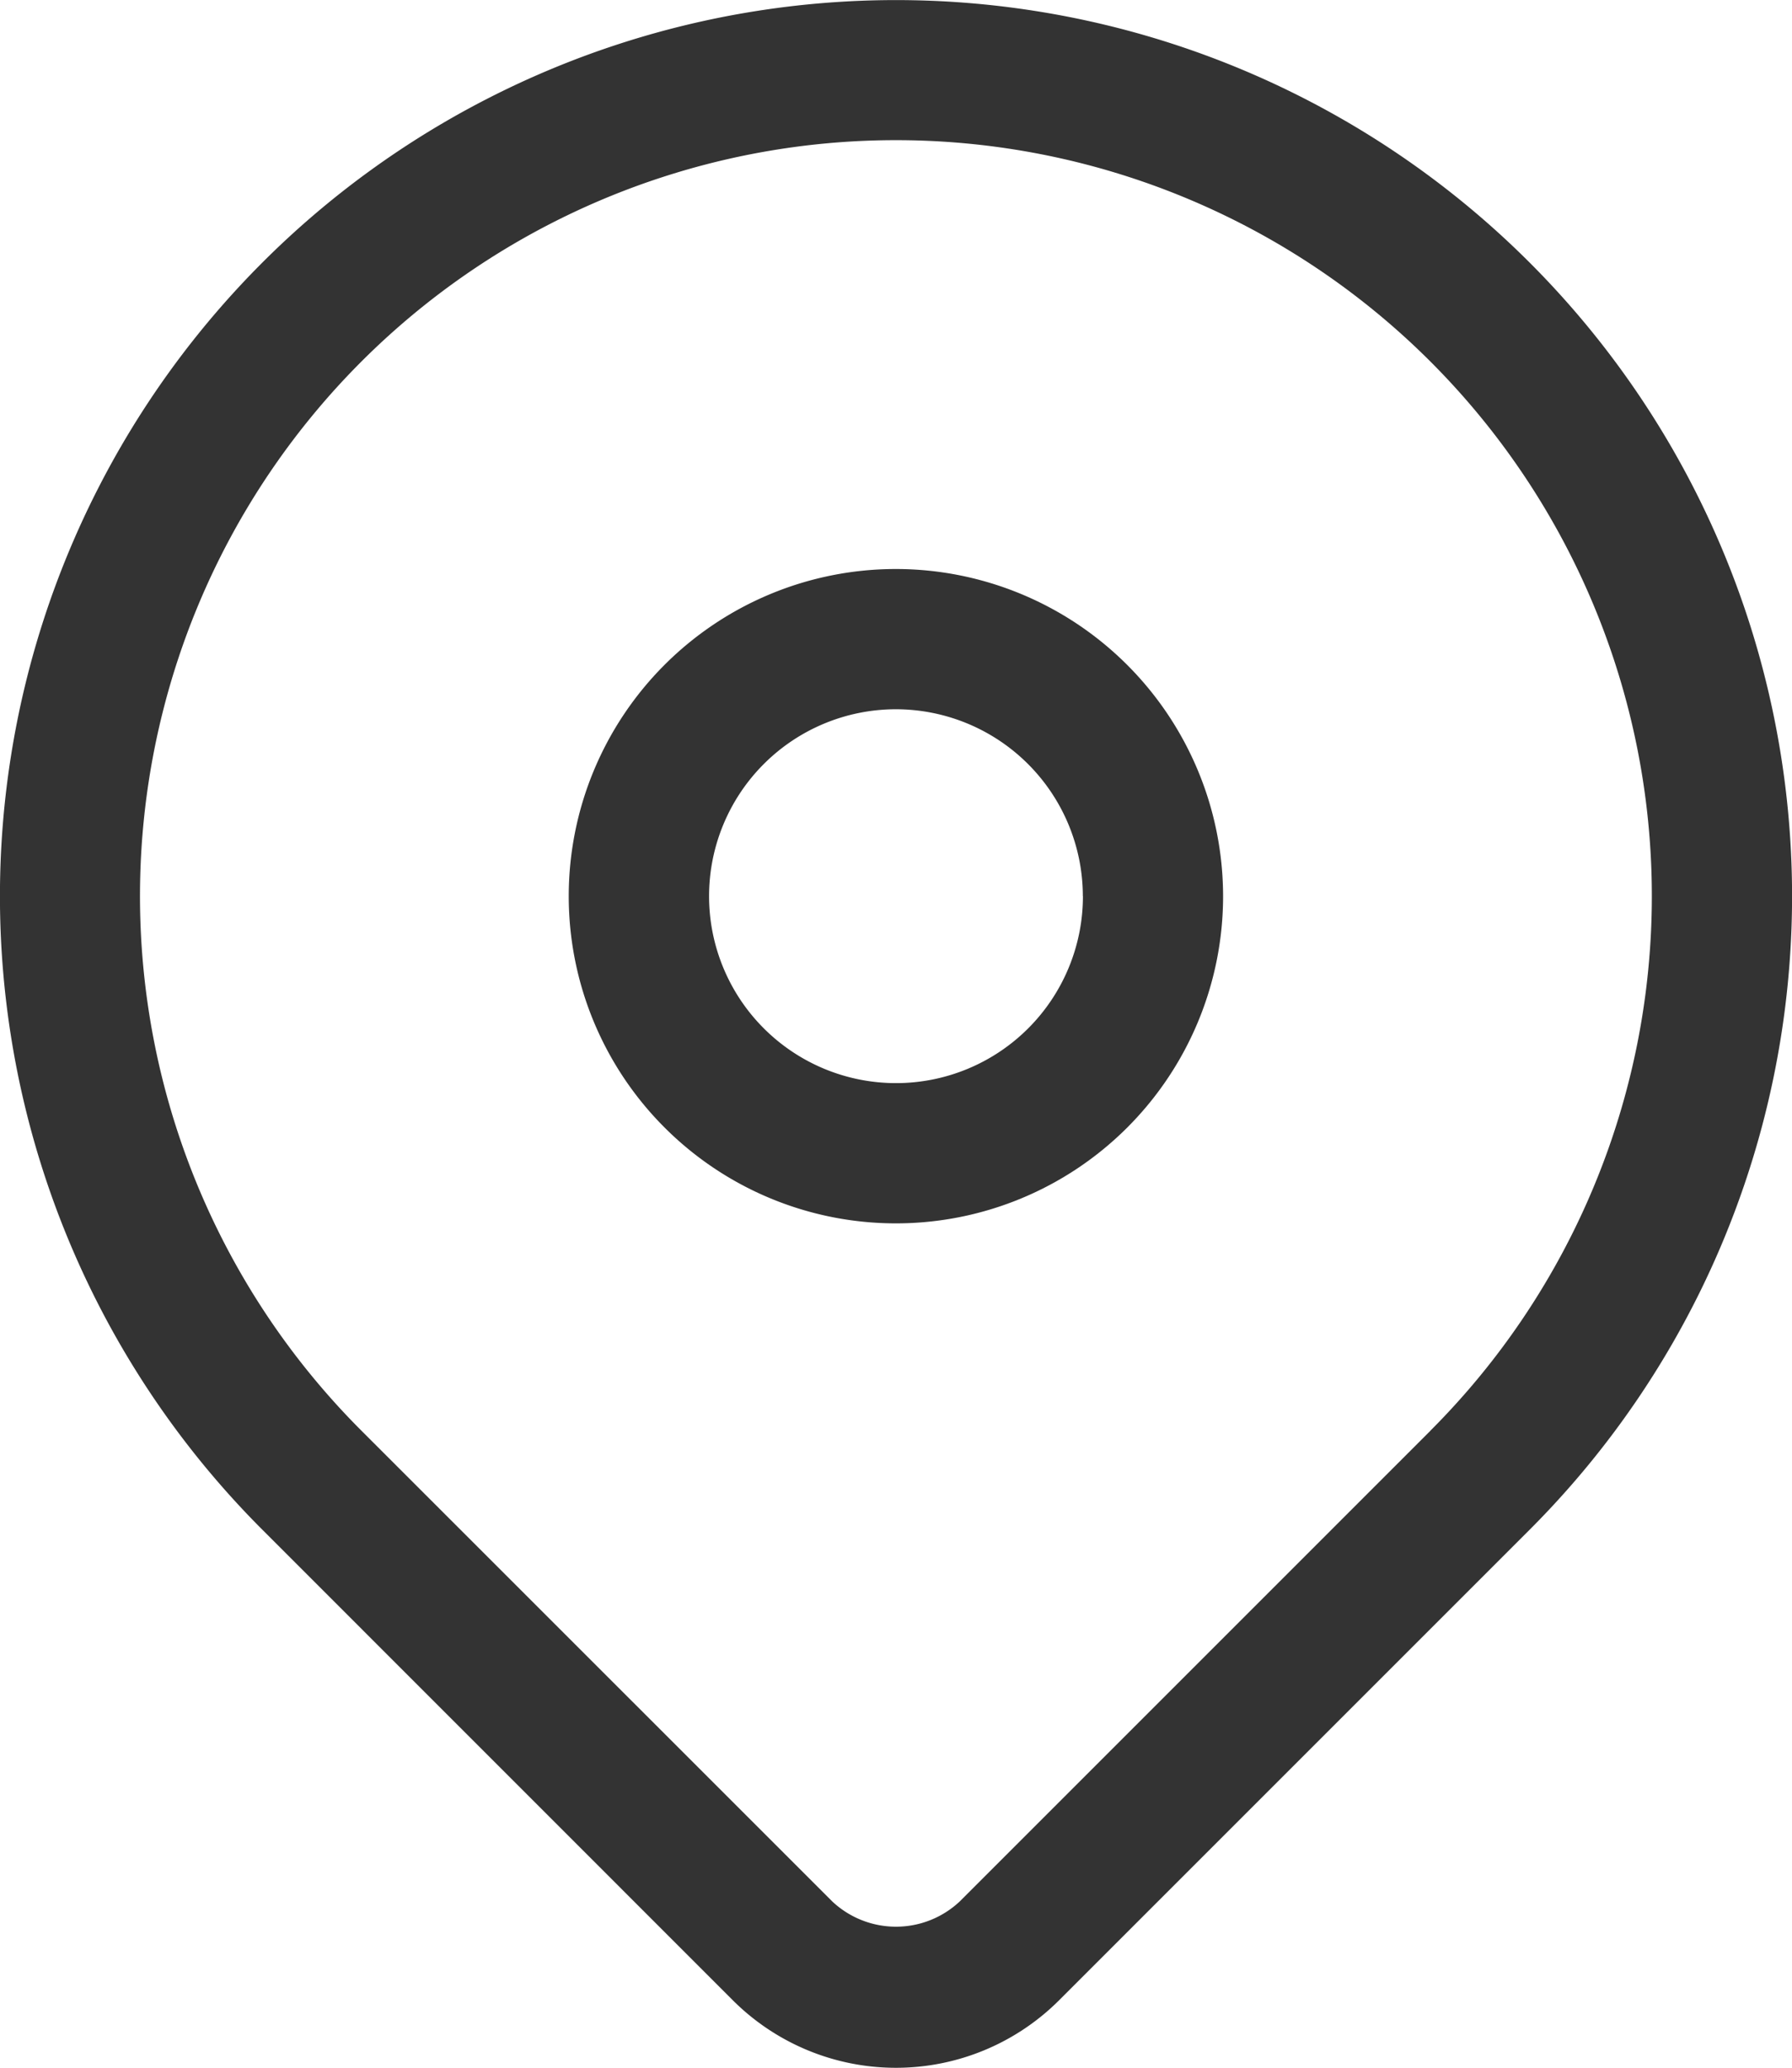 <svg xmlns="http://www.w3.org/2000/svg" width="20.534" height="23.694" viewBox="0 0 20.534 23.694">
  <g id="Group_213" data-name="Group 213" transform="translate(-10362.034 -859.949)">
    <path id="Path_1034" data-name="Path 1034" d="M10379.561,862.957a10.267,10.267,0,0,0-14.52,14.521l5.393,5.394a2.645,2.645,0,0,0,3.733,0l5.394-5.394a10.267,10.267,0,0,0,0-14.521Zm-1.135,13.385-5.394,5.394a1.066,1.066,0,0,1-1.462,0l-5.395-5.394a8.662,8.662,0,1,1,12.25,0Z" fill="#333"/>
    <path id="Path_1035" data-name="Path 1035" d="M10372.3,866.469a3.749,3.749,0,1,0,3.749,3.749A3.752,3.752,0,0,0,10372.3,866.469Zm2.143,3.748a2.142,2.142,0,1,1-2.143-2.141A2.144,2.144,0,0,1,10374.442,870.217Z" fill="#333"/>
  </g>
</svg>